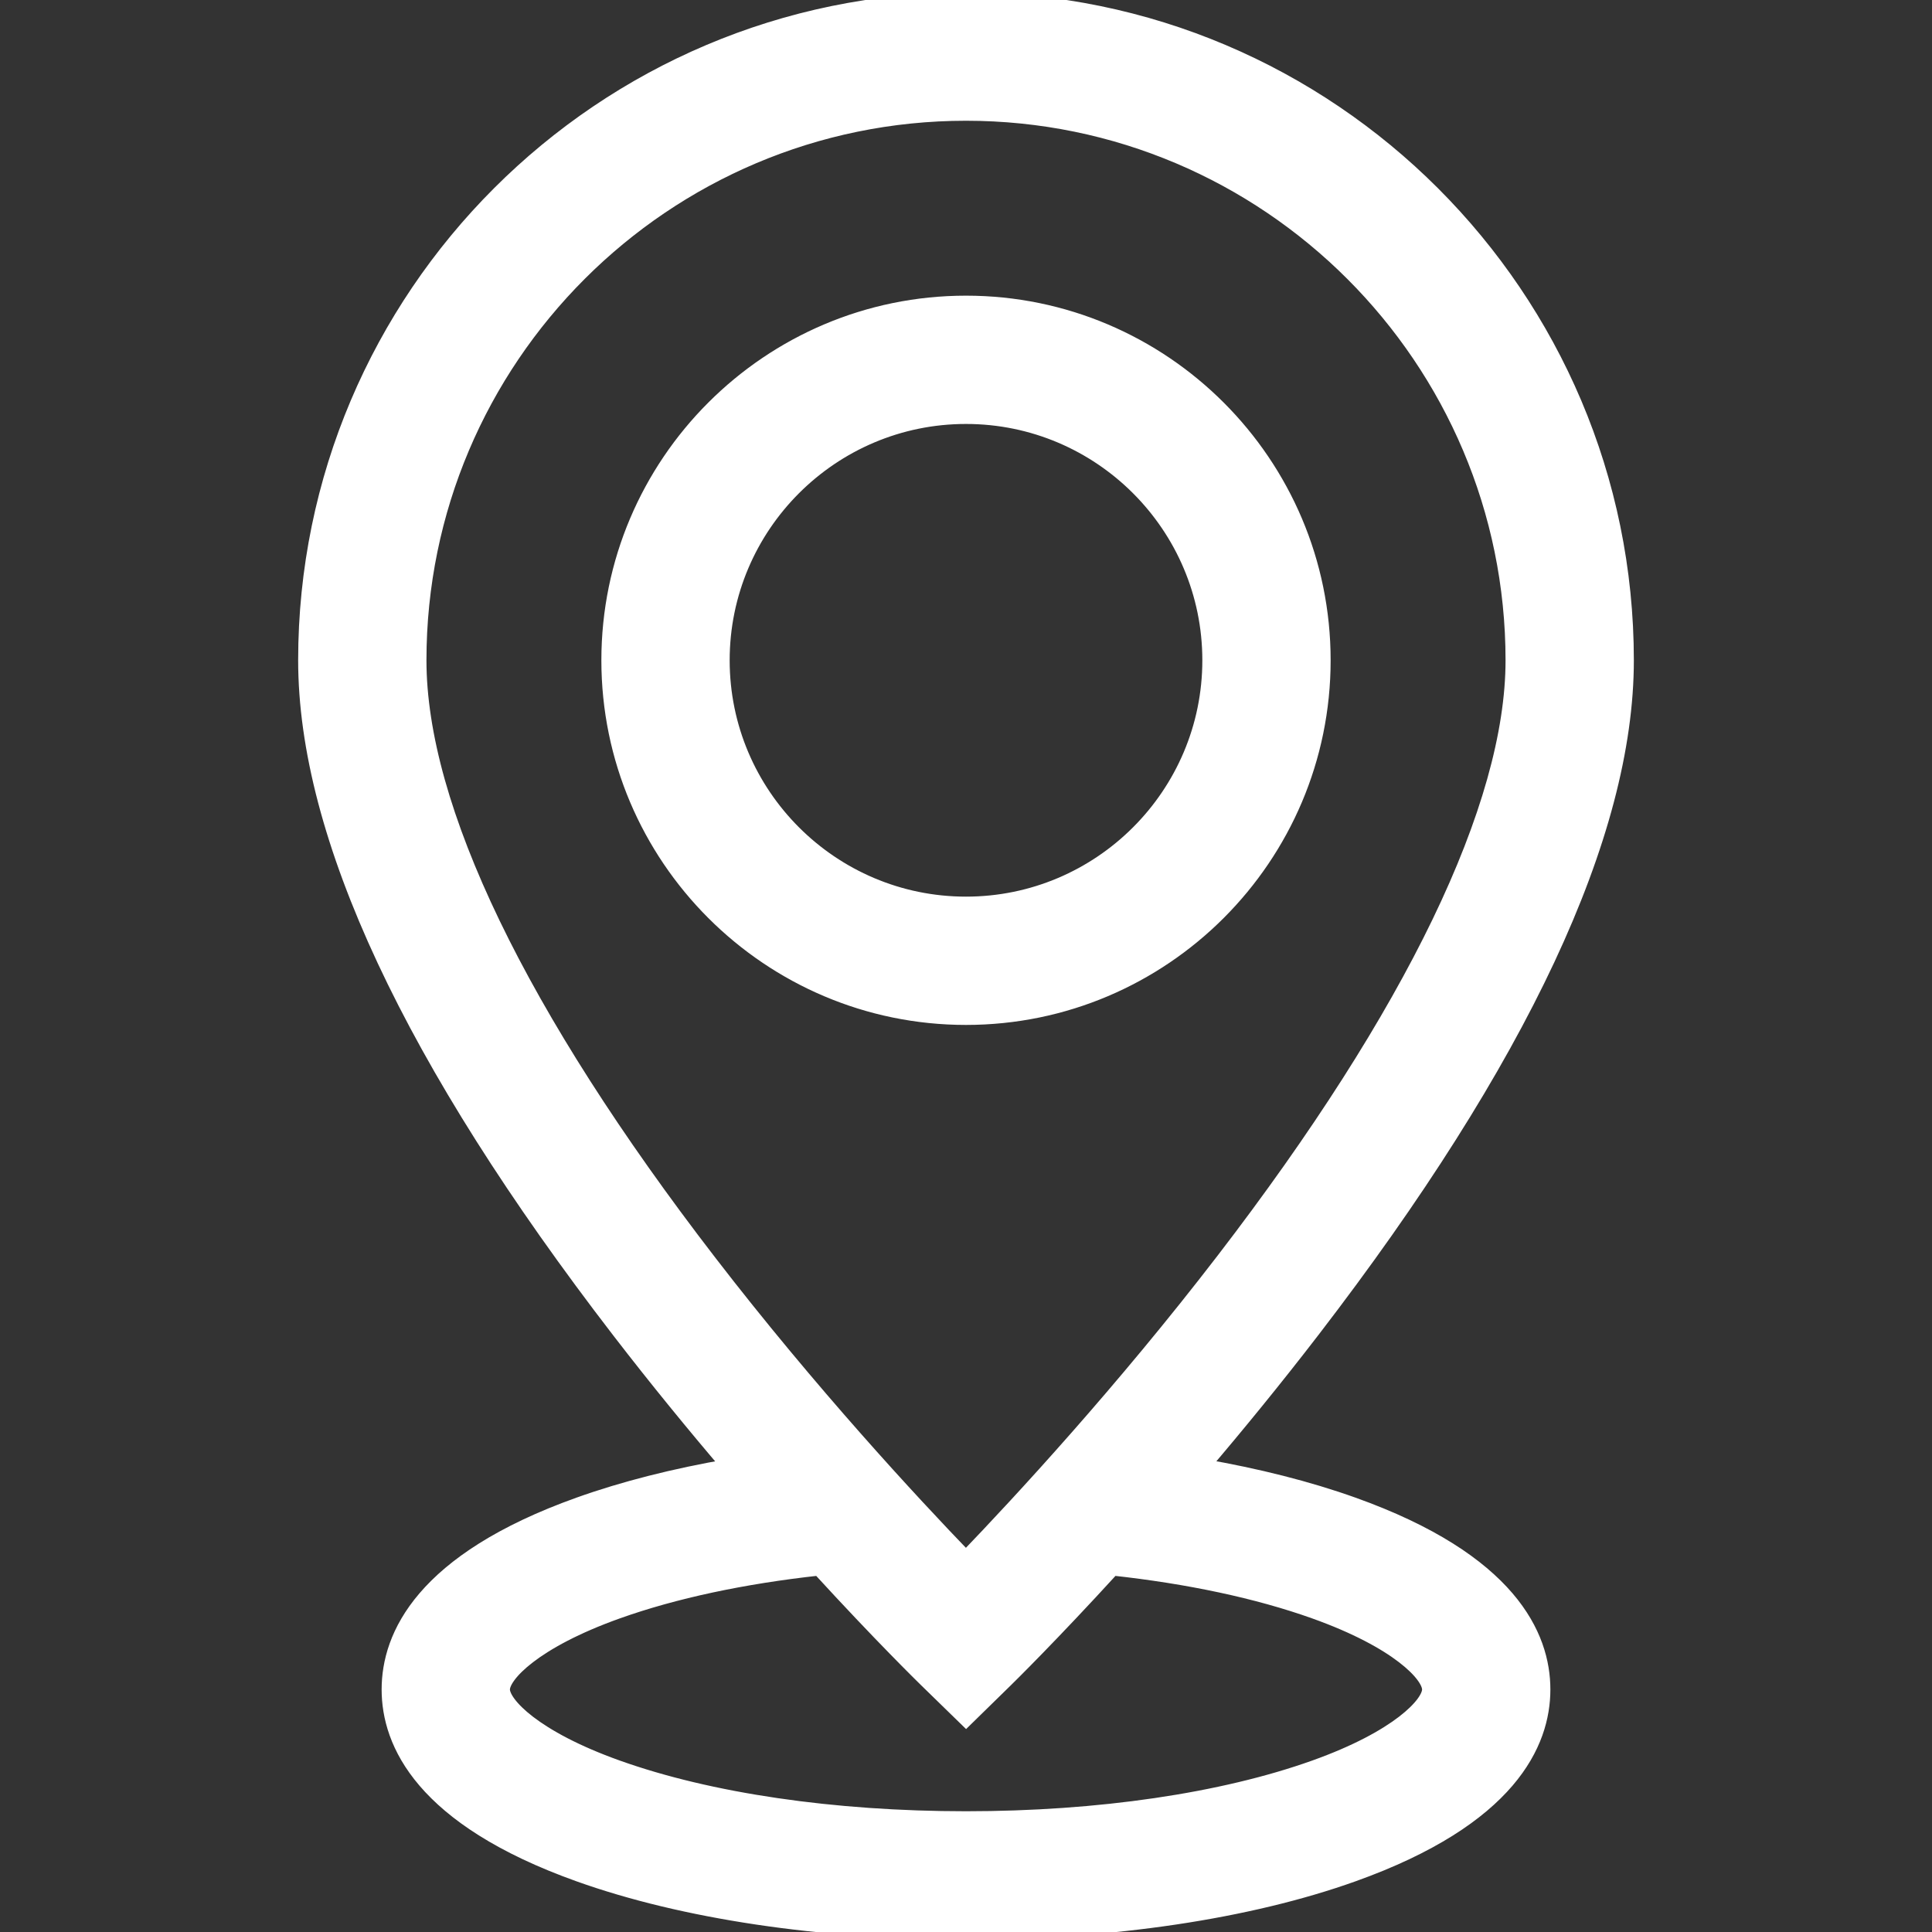 <?xml version="1.0" encoding="iso-8859-1"?>
<!-- Generator: Adobe Illustrator 21.0.0, SVG Export Plug-In . SVG Version: 6.00 Build 0)  -->
<svg xmlns="http://www.w3.org/2000/svg" xmlns:xlink="http://www.w3.org/1999/xlink" version="1.1" id="Capa_1" x="0px" y="0px" viewBox="0 0 512 512" style="enable-background:new 0 0 512 512;" xml:space="preserve" width="35" height="35" stroke="white" class="circle" stroke-width="4" fill="yellow">
<rect x="0" y="0" width="512" height="512" fill="#333333" stroke="none"/>
<g>
	<path d="M358.532,398.769c-11.863-4.239-25.362-7.648-39.943-10.168c9.344-10.971,19.299-23.135,29.294-36.13   c55.144-71.695,83.104-131.409,83.104-177.484C430.986,78.499,352.488,0,256,0C159.512,0,81.014,78.499,81.014,174.986   c0,46.336,27.962,106.131,83.11,177.725c9.949,12.916,19.857,25.003,29.164,35.909c-14.534,2.518-27.99,5.921-39.82,10.148   c-41.6,14.866-50.332,34.832-50.332,48.963s8.732,34.097,50.332,48.963C181.085,506.564,217.499,512,256,512   s74.915-5.436,102.533-15.306c41.599-14.866,50.331-34.832,50.331-48.963S400.132,413.635,358.532,398.769z M111.014,174.986   C111.014,95.041,176.054,30,256,30c79.945,0,144.986,65.041,144.986,144.986c0,38.691-26.511,93.643-76.666,158.911   c-26.837,34.925-53.966,64.237-68.341,79.186c-14.326-14.846-41.3-43.901-68.089-78.679   C137.597,269.113,111.014,213.987,111.014,174.986z M348.437,468.444C323.977,477.186,291.148,482,256,482   s-67.976-4.814-92.437-13.556c-22.167-7.922-30.427-16.909-30.427-20.713s8.261-12.791,30.427-20.712   c15.118-5.402,33.443-9.293,53.527-11.484c16.299,17.791,27.57,28.819,28.441,29.668l10.49,10.224l10.469-10.244   c0.87-0.851,12.094-11.878,28.336-29.652c20.117,2.188,38.473,6.078,53.612,11.488c22.166,7.921,30.427,16.908,30.427,20.712   S370.604,460.522,348.437,468.444z"/>
	<path d="M350.631,174.986c0-52.18-42.451-94.631-94.631-94.631c-52.179,0-94.63,42.451-94.63,94.631s42.451,94.631,94.63,94.631   C308.18,269.617,350.631,227.166,350.631,174.986z M191.37,174.986c0-35.638,28.993-64.631,64.63-64.631   c35.638,0,64.631,28.993,64.631,64.631S291.638,239.617,256,239.617C220.363,239.617,191.37,210.624,191.37,174.986z"/>
</g>


<style>
	.circle {
    fill: white;
}
</style>












</svg>
